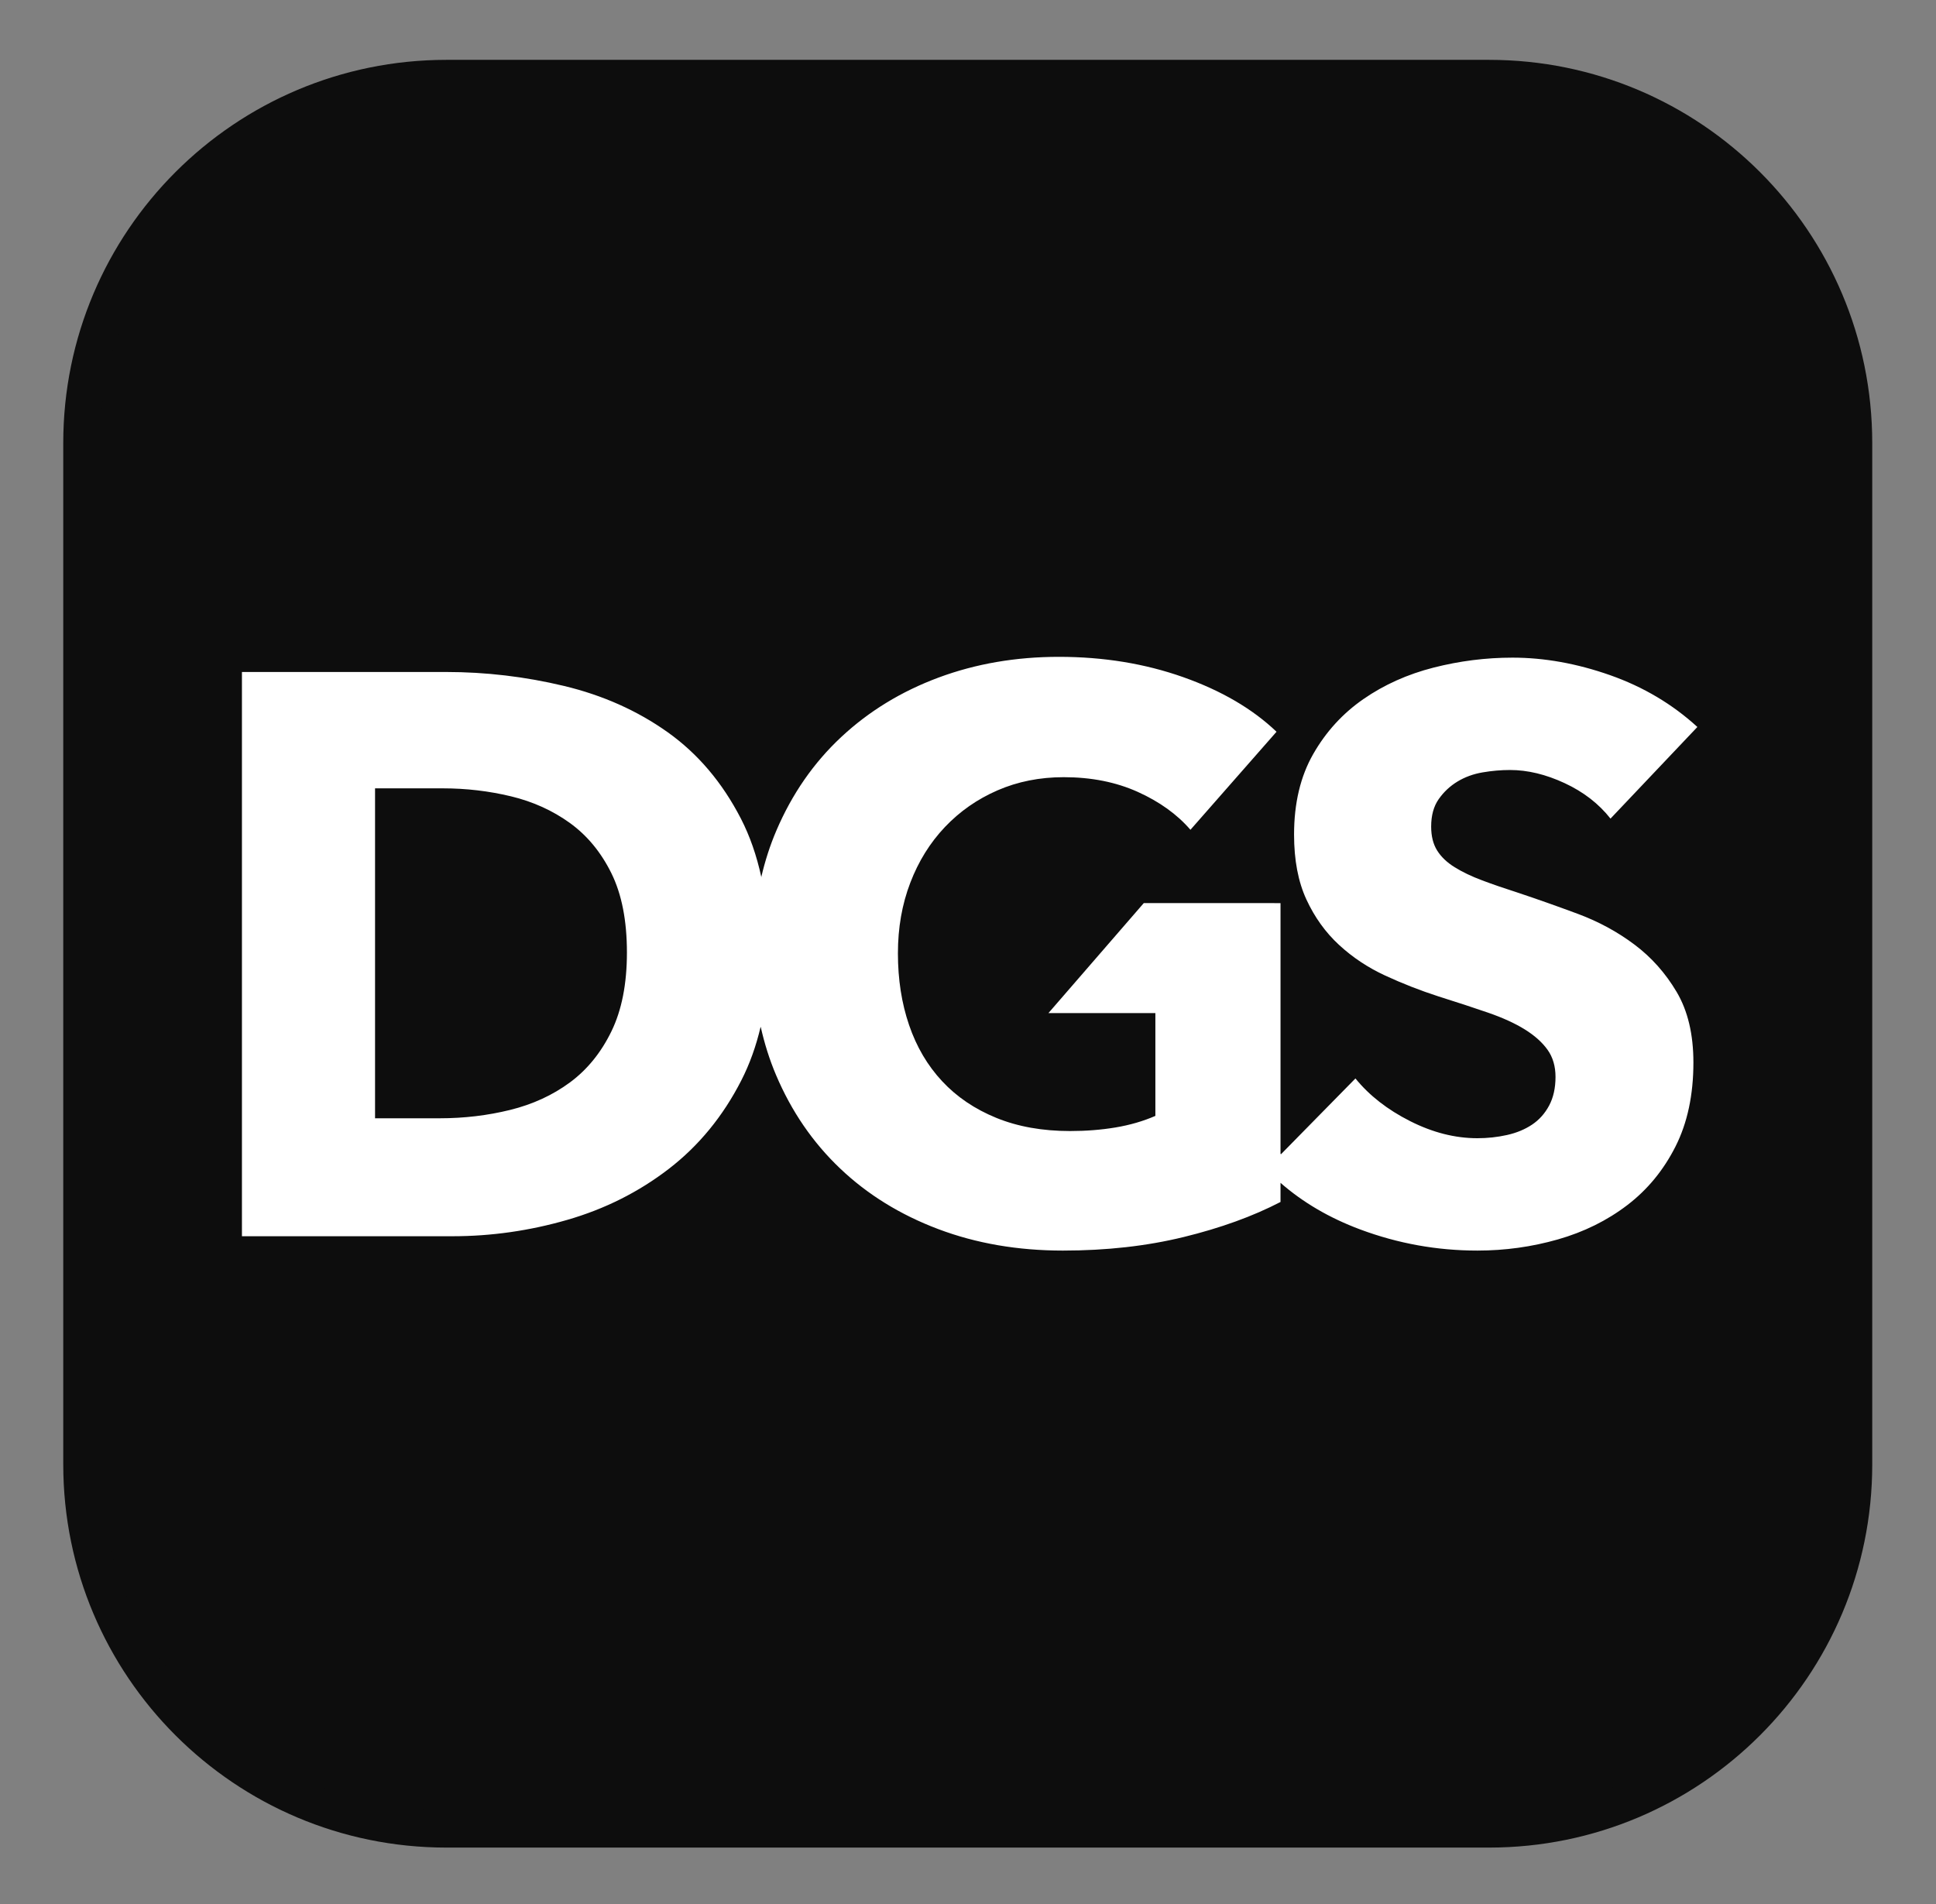 <?xml version="1.0" encoding="UTF-8" standalone="no"?>
<svg
   xmlns:dc="http://purl.org/dc/elements/1.1/"
   xmlns:cc="http://creativecommons.org/ns#"
   xmlns:rdf="http://www.w3.org/1999/02/22-rdf-syntax-ns#"
   xmlns:svg="http://www.w3.org/2000/svg"
   xmlns="http://www.w3.org/2000/svg"
   xmlns:sodipodi="http://sodipodi.sourceforge.net/DTD/sodipodi-0.dtd"
   xmlns:inkscape="http://www.inkscape.org/namespaces/inkscape"
   version="1.1"
   id="svg2"
   xml:space="preserve"
   width="347.72"
   height="342.053"
   viewBox="0 0 347.72 342.053"
   sodipodi:docname="DGS_app_gefuellt_4c.eps"><rect x="0" y="0" width="347.72" height="342.053" fill="#808080" stroke="none"/><defs
     id="defs6" /><sodipodi:namedview
     pagecolor="#ffffff"
     bordercolor="#666666"
     borderopacity="1"
     objecttolerance="10"
     gridtolerance="10"
     guidetolerance="10"
     inkscape:pageopacity="0"
     inkscape:pageshadow="2"
     inkscape:window-width="640"
     inkscape:window-height="480"
     id="namedview4" /><g
     id="g10"
     inkscape:groupmode="layer"
     inkscape:label="ink_ext_XXXXXX"
     transform="matrix(1.333,0,0,-1.333,0,342.053)"><g
       id="g12"
       transform="scale(0.1)"><path
         d="m 601.582,2460.39 c -271.363,0 -491.348,-219.98 -491.348,-491.35 V 592.641 c 0,-271.36 219.985,-491.352 491.348,-491.352 H 2006.29 c 271.37,0 491.35,219.992 491.35,491.352 V 1969.04 c 0,271.37 -219.98,491.35 -491.35,491.35 H 601.582"
         style="fill:#0d0d0d;fill-opacity:1;fill-rule:nonzero;stroke:none"
         id="path14" /><path
         d="m 601.582,2460.39 c -271.363,0 -491.348,-219.98 -491.348,-491.35 V 592.641 c 0,-271.36 219.985,-491.352 491.348,-491.352 H 2006.29 c 271.37,0 491.35,219.992 491.35,491.352 V 1969.04 c 0,271.37 -219.98,491.35 -491.35,491.35 z"
         style="fill:none;stroke:#0d0d0d;stroke-width:50;stroke-linecap:butt;stroke-linejoin:miter;stroke-miterlimit:4;stroke-dasharray:none;stroke-opacity:1"
         id="path16" /><path
         d="m 2287.04,1586.39 c -33.66,30.77 -72.86,54.05 -117.6,69.81 -44.75,15.74 -88.6,23.62 -131.56,23.62 -35.81,0 -71.25,-4.48 -106.32,-13.42 -35.09,-8.96 -66.59,-23.09 -94.51,-42.42 -27.92,-19.34 -50.48,-44.03 -67.66,-74.11 -17.18,-30.07 -25.78,-66.23 -25.78,-108.47 0,-34.37 5.54,-63.55 16.65,-87.53 11.09,-23.99 25.78,-44.4 44.03,-61.22 18.26,-16.83 39.02,-30.6 62.29,-41.34 23.26,-10.74 47.07,-20.06 71.42,-27.93 25.06,-7.88 47.43,-15.22 67.13,-22.01 19.68,-6.82 36.14,-14.33 49.4,-22.56 13.24,-8.24 23.44,-17.36 30.61,-27.38 7.15,-10.04 10.74,-22.2 10.74,-36.52 0,-15.03 -2.87,-27.92 -8.59,-38.66 -5.74,-10.74 -13.43,-19.33 -23.09,-25.78 -9.67,-6.44 -20.95,-11.11 -33.84,-13.96 -12.88,-2.87 -26.14,-4.29 -39.73,-4.29 -30.07,0 -60.33,7.68 -90.75,23.09 -30.44,15.39 -54.96,34.53 -73.57,57.45 l -100.33,-102.12 -0.62,0.62 v 337.78 H 1541.1 l -128.45,-148.21 h 144.09 v -138.54 c -16.47,-7.17 -34.36,-12.35 -53.69,-15.58 -19.34,-3.22 -39.74,-4.83 -61.22,-4.83 -37.24,0 -70.35,5.91 -99.34,17.72 -29,11.82 -53.35,28.28 -73.03,49.41 -19.7,21.1 -34.55,46.34 -44.57,75.71 -10.04,29.35 -15.04,61.57 -15.04,96.66 0,34.37 5.54,66.05 16.65,95.04 11.09,29 26.66,54.06 46.72,75.18 20.03,21.11 43.66,37.59 70.88,49.41 27.2,11.81 56.92,17.72 89.14,17.72 37.22,0 70.51,-6.63 99.88,-19.87 29.35,-13.26 52.97,-30.26 70.88,-51.02 l 115.99,132.11 c -32.22,30.77 -74.1,55.3 -125.66,73.56 -51.55,18.26 -107.39,27.39 -167.54,27.39 -57.99,0 -112.06,-9.31 -162.17,-27.92 -50.12,-18.64 -93.8,-45.3 -131.02,-80.02 -37.24,-34.73 -66.42,-76.79 -87.53,-126.19 -8.51,-19.9 -15.22,-40.78 -20.3,-62.55 0.04,-0.19 0.09,-0.37 0.14,-0.57 l -0.25,0.08 c 0.04,0.16 0.07,0.33 0.11,0.49 -6.26,28.87 -15.37,55.13 -27.477,78.66 -25.07,48.68 -57.996,87.53 -98.805,116.53 -40.812,28.99 -87.363,49.75 -139.617,62.29 -52.273,12.51 -105.25,18.79 -158.949,18.79 H 325.984 V 900.121 h 283.532 c 52.254,0 103.804,7.328 154.652,22.008 50.828,14.672 96.473,37.59 136.93,68.742 40.441,31.139 73.031,70.879 97.73,119.209 11.272,22.05 19.842,46.09 25.962,71.94 h 0.26 c 5.05,-22.42 11.81,-43.94 20.48,-64.42 20.76,-49.05 49.57,-91.12 86.46,-126.19 36.87,-35.09 80.9,-62.289 132.1,-81.629 51.18,-19.332 107.21,-28.992 168.07,-28.992 58.7,0 112.94,6.09 162.71,18.262 49.76,12.16 93.25,27.918 130.49,47.25 v 25.758 c 30.08,-26.297 65.81,-47.297 107.39,-62.809 50.83,-18.961 103.46,-28.461 157.88,-28.461 37.22,0 73.38,5.02 108.47,15.031 35.07,10.02 66.22,25.41 93.43,46.18 27.21,20.762 48.87,47.07 64.98,78.94 16.11,31.85 24.17,69.62 24.17,113.3 0,37.95 -7.52,69.63 -22.56,95.05 -15.03,25.41 -34.01,46.72 -56.92,63.9 -22.92,17.19 -48.33,30.96 -76.25,41.35 -27.92,10.37 -54.77,19.87 -80.55,28.46 -17.9,5.72 -34.02,11.28 -48.33,16.65 -14.33,5.37 -26.68,11.27 -37.05,17.72 -10.39,6.44 -18.26,13.96 -23.63,22.55 -5.37,8.59 -8.05,19.33 -8.05,32.22 0,15.03 3.39,27.39 10.2,37.05 6.8,9.67 15.2,17.54 25.24,23.63 10.02,6.07 21.29,10.2 33.83,12.35 12.52,2.15 24.87,3.22 37.05,3.22 23.63,0 48.14,-5.9 73.57,-17.72 25.4,-11.81 45.99,-27.75 61.75,-47.79 z M 844.715,1282.45 c 0,-42.25 -6.981,-77.69 -20.942,-106.32 -13.964,-28.65 -32.589,-51.55 -55.847,-68.74 -23.278,-17.18 -50.125,-29.53 -80.547,-37.05 -30.441,-7.52 -62.125,-11.27 -95.051,-11.27 H 505.34 v 444.62 h 91.285 c 31.5,0 62.105,-3.59 91.824,-10.74 29.703,-7.16 56.199,-19.16 79.477,-35.98 23.258,-16.83 41.883,-39.38 55.847,-67.66 13.961,-28.29 20.942,-63.9 20.942,-106.86"
         style="fill:#ffffff;fill-opacity:1;fill-rule:nonzero;stroke:none"
         id="path18" /></g></g></svg>
